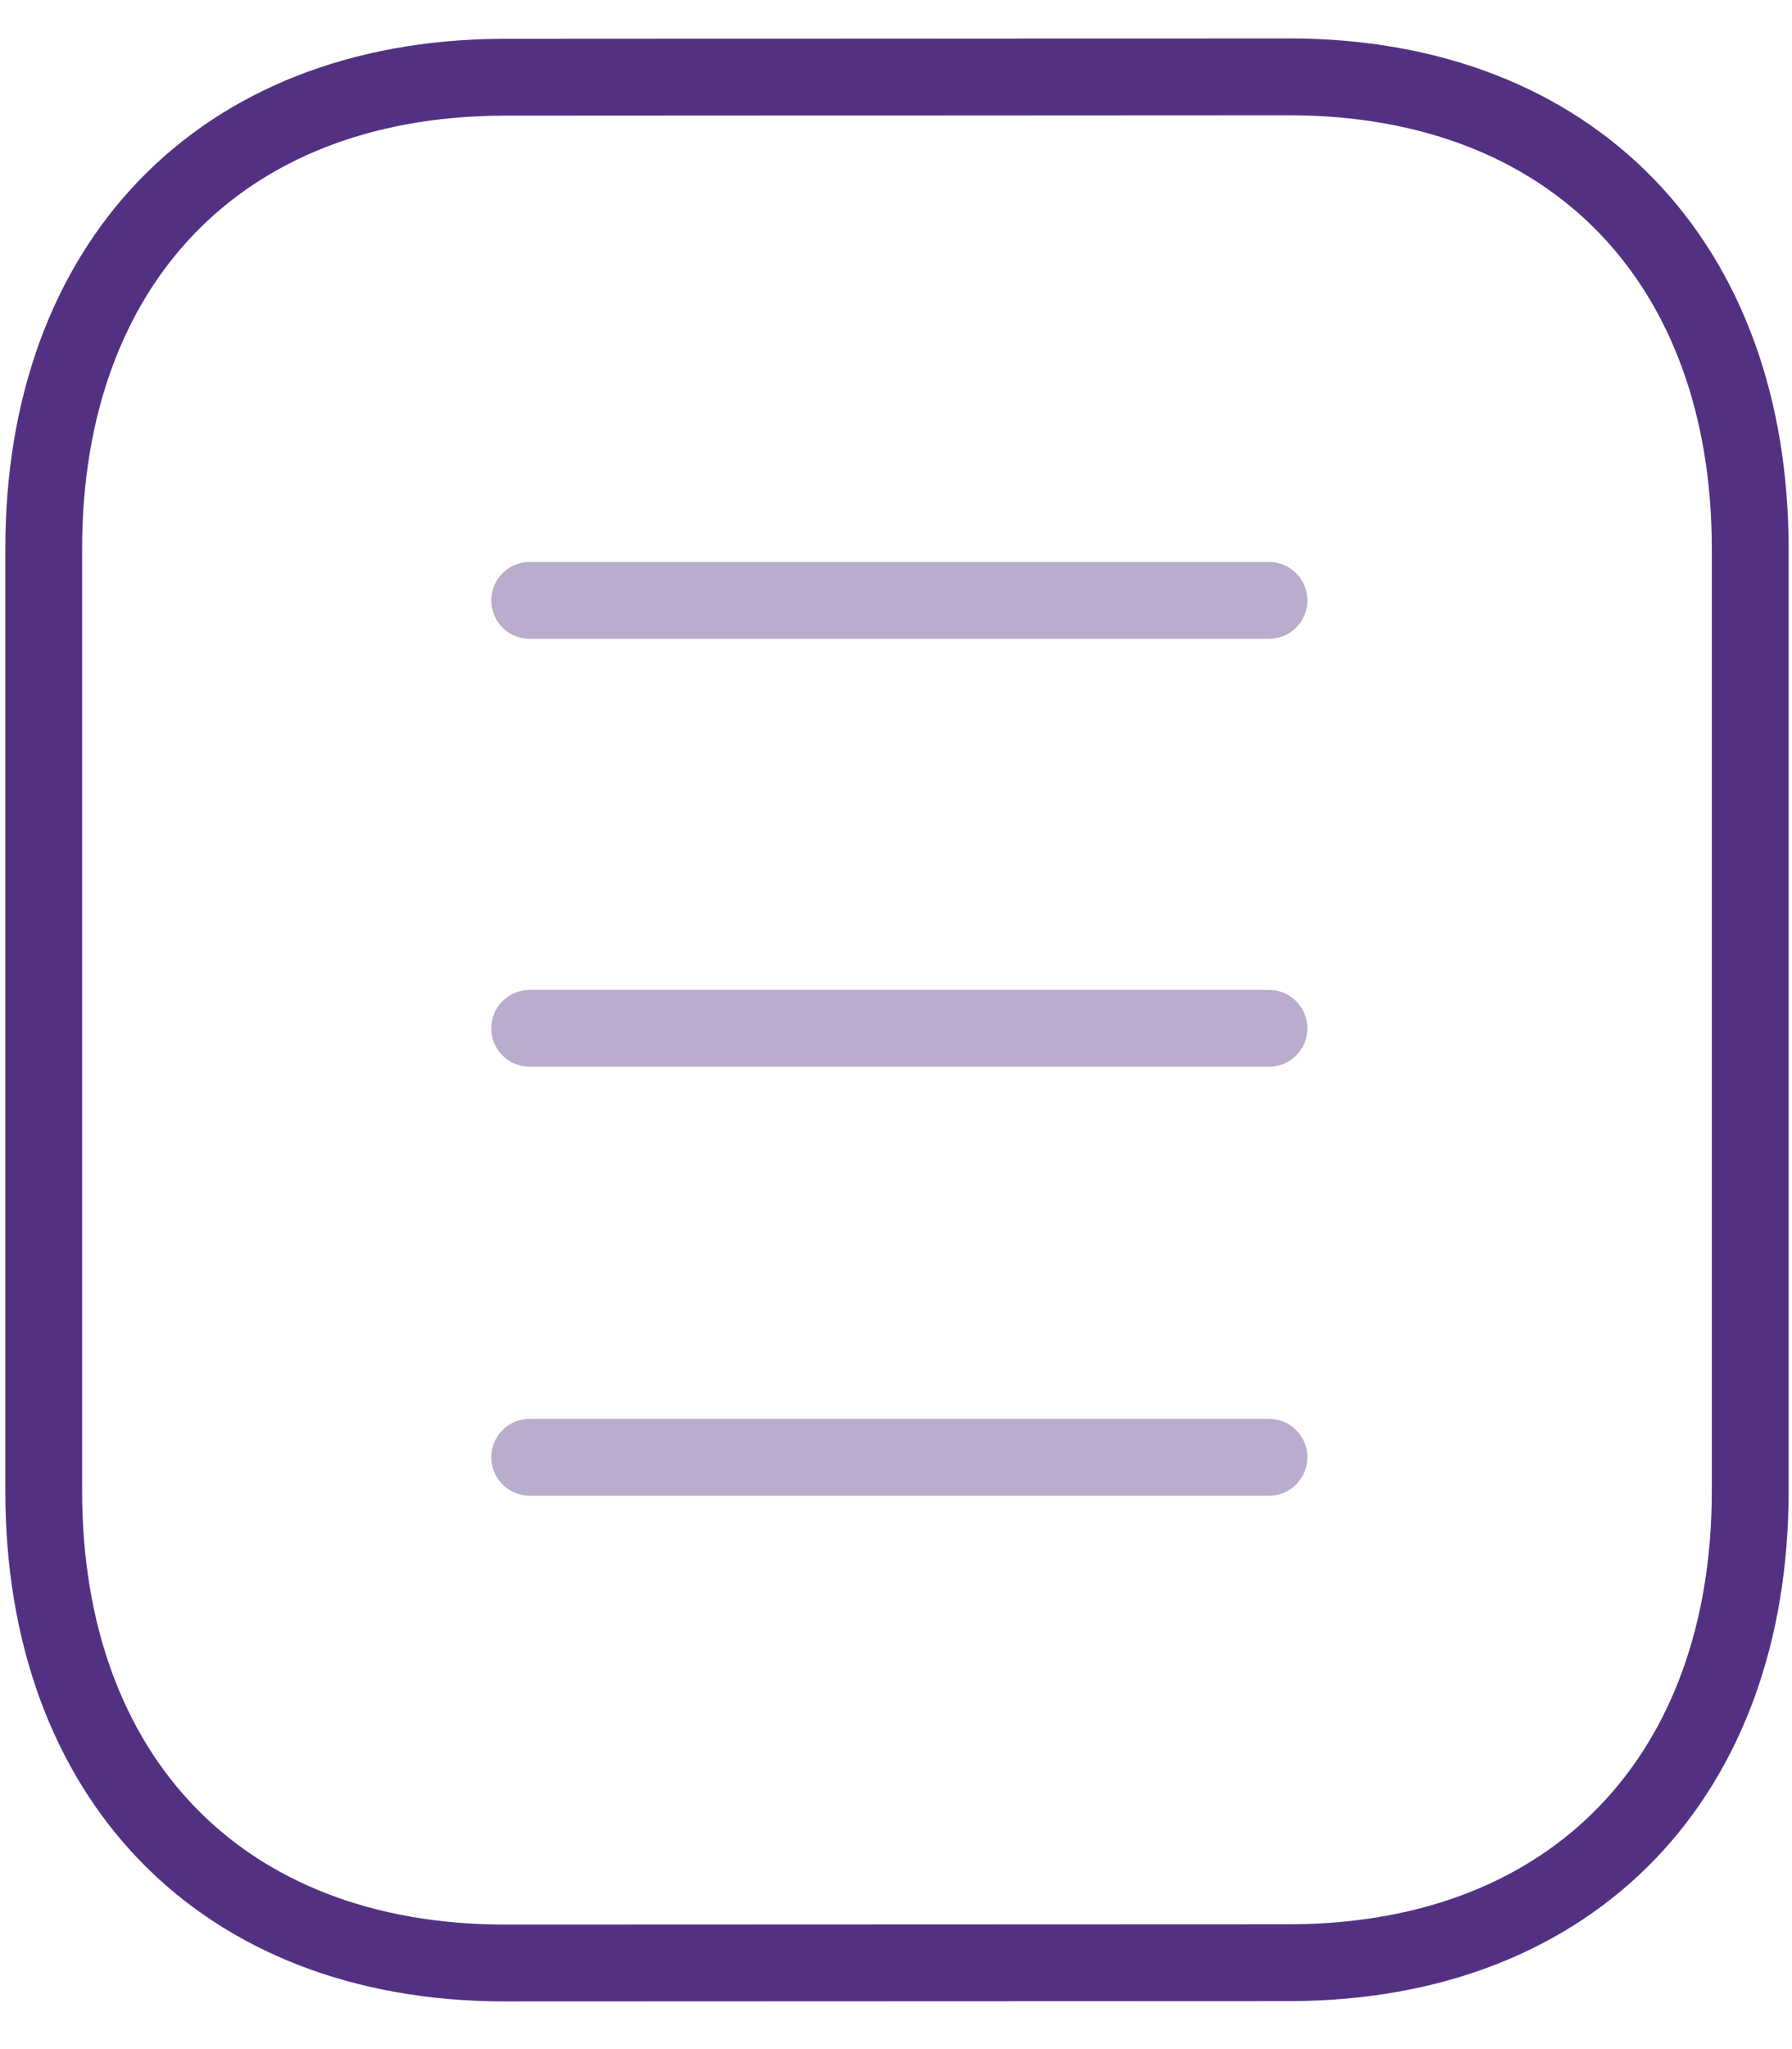 <?xml version="1.0" encoding="utf-8"?>
<svg width="35" height="40" viewBox="0 0 35 40" fill="none" xmlns="http://www.w3.org/2000/svg">
  <path opacity="0.4" d="M24.785 28.447H10.345" stroke="#533182" stroke-width="1.5" stroke-linecap="round" stroke-linejoin="round" />
  <path opacity="0.4" d="M24.785 20.074H10.345" stroke="#533182" stroke-width="1.5" stroke-linecap="round" stroke-linejoin="round" />
  <path opacity="0.4" d="M24.785 11.72H10.345" stroke="#533182" stroke-width="1.5" stroke-linecap="round" stroke-linejoin="round" />
  <path fill-rule="evenodd" clip-rule="evenodd" d="M25.17 1.5C25.17 1.5 9.816 1.508 9.792 1.508C4.272 1.542 0.854 5.174 0.854 10.713V29.105C0.854 34.673 4.298 38.319 9.866 38.319C9.866 38.319 25.218 38.313 25.244 38.313C30.764 38.279 34.184 34.645 34.184 29.105V10.713C34.184 5.146 30.738 1.5 25.17 1.5Z" stroke="#533182" stroke-width="1.5" stroke-linecap="round" stroke-linejoin="round" />
</svg>